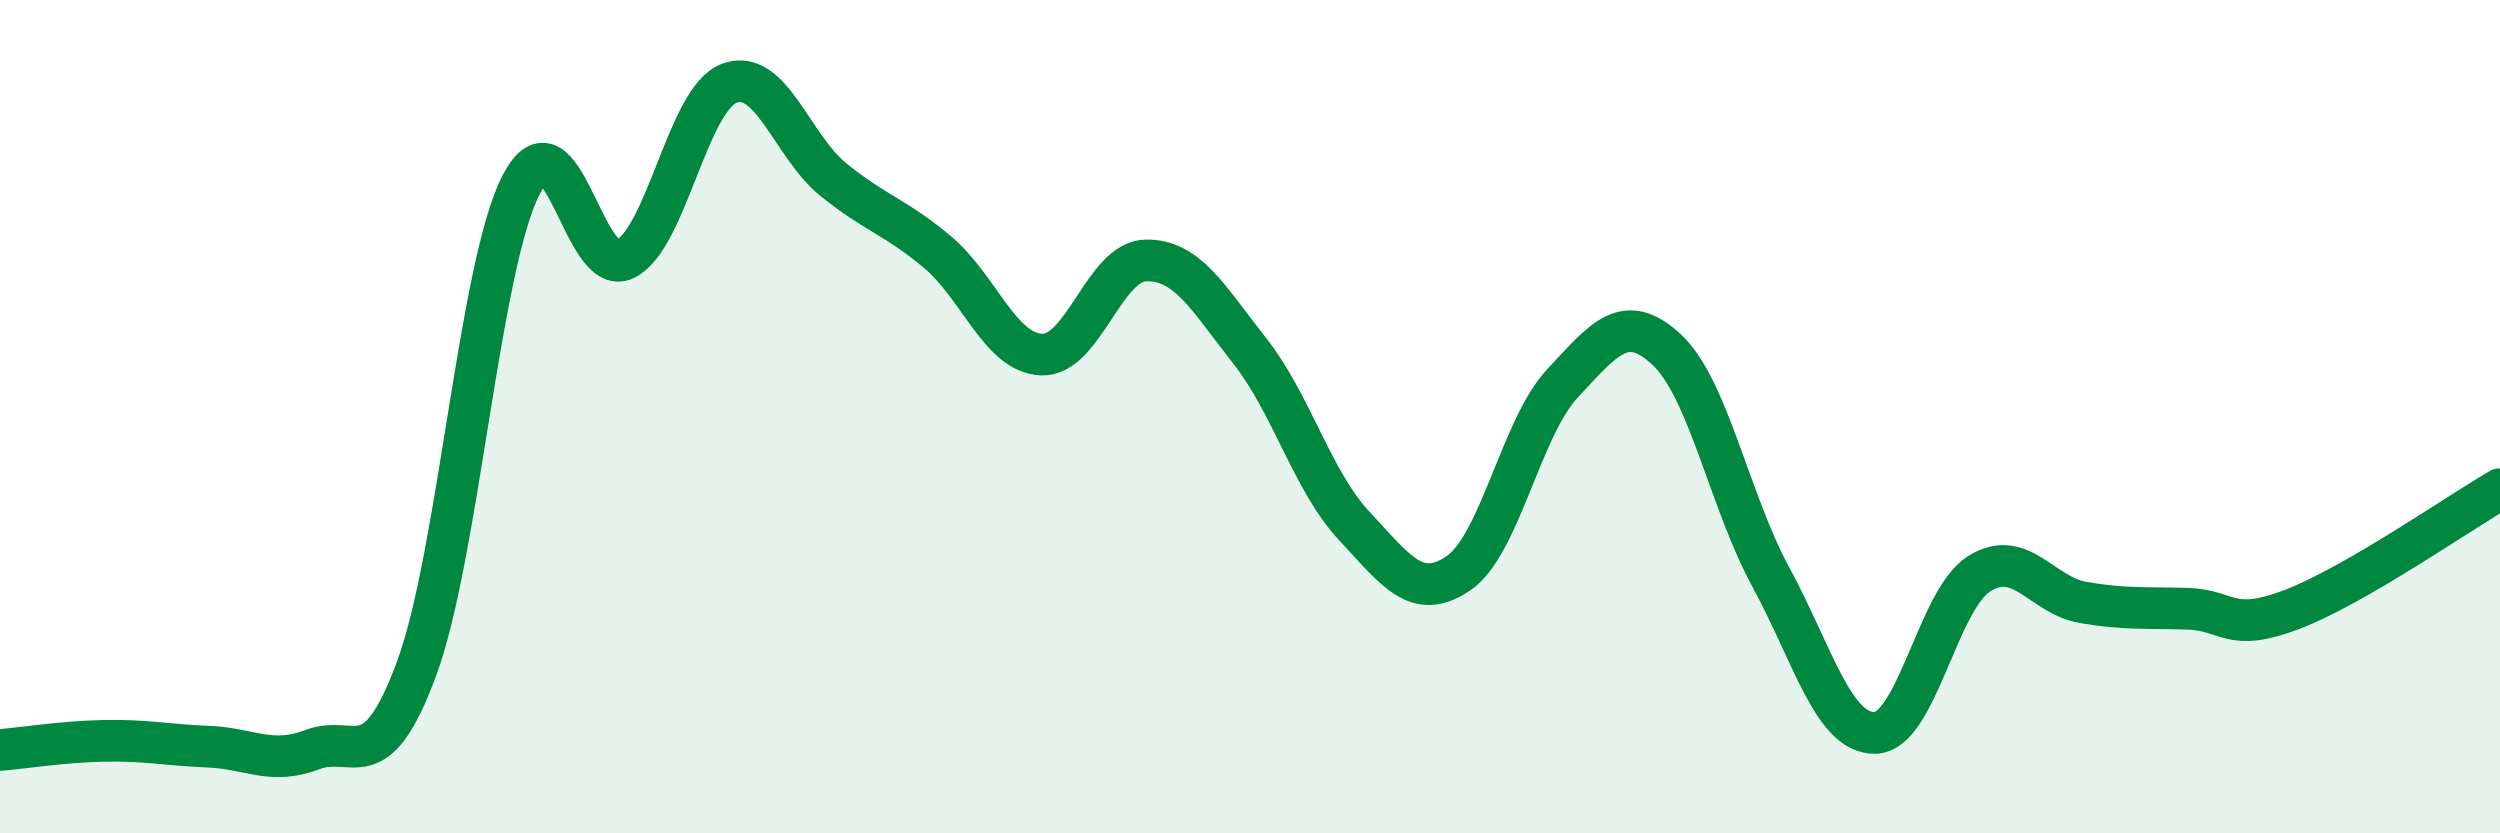 
    <svg width="60" height="20" viewBox="0 0 60 20" xmlns="http://www.w3.org/2000/svg">
      <path
        d="M 0,18 C 0.5,17.96 1.5,17.8 2.5,17.78 C 3.5,17.76 4,17.88 5,17.92 C 6,17.96 6.5,18.37 7.5,17.99 C 8.5,17.61 9,18.75 10,16.04 C 11,13.33 11.5,6.41 12.5,4.45 C 13.5,2.49 14,6.71 15,6.22 C 16,5.73 16.5,2.38 17.5,2 C 18.5,1.62 19,3.5 20,4.31 C 21,5.12 21.5,5.21 22.5,6.05 C 23.5,6.89 24,8.47 25,8.51 C 26,8.55 26.5,6.27 27.5,6.25 C 28.5,6.23 29,7.16 30,8.43 C 31,9.7 31.5,11.55 32.5,12.62 C 33.5,13.69 34,14.44 35,13.76 C 36,13.08 36.5,10.27 37.5,9.2 C 38.5,8.13 39,7.46 40,8.39 C 41,9.32 41.5,12.01 42.5,13.85 C 43.5,15.69 44,17.61 45,17.59 C 46,17.57 46.5,14.4 47.5,13.77 C 48.5,13.14 49,14.29 50,14.46 C 51,14.63 51.5,14.58 52.5,14.61 C 53.5,14.64 53.5,15.2 55,14.63 C 56.5,14.06 59,12.32 60,11.74L60 20L0 20Z"
        fill="#008740"
        opacity="0.1"
        stroke-linecap="round"
        stroke-linejoin="round"
      />
      <path
        d="M 0,18 C 0.5,17.96 1.5,17.8 2.5,17.78 C 3.5,17.76 4,17.88 5,17.92 C 6,17.96 6.5,18.37 7.5,17.99 C 8.5,17.61 9,18.75 10,16.04 C 11,13.33 11.5,6.41 12.5,4.45 C 13.5,2.49 14,6.71 15,6.22 C 16,5.73 16.5,2.38 17.5,2 C 18.5,1.62 19,3.5 20,4.31 C 21,5.12 21.5,5.21 22.5,6.05 C 23.5,6.89 24,8.47 25,8.51 C 26,8.55 26.5,6.27 27.5,6.25 C 28.5,6.23 29,7.16 30,8.43 C 31,9.7 31.5,11.55 32.5,12.62 C 33.5,13.69 34,14.44 35,13.76 C 36,13.08 36.5,10.27 37.5,9.2 C 38.5,8.13 39,7.46 40,8.39 C 41,9.32 41.5,12.01 42.5,13.85 C 43.5,15.69 44,17.61 45,17.59 C 46,17.57 46.5,14.4 47.5,13.77 C 48.5,13.14 49,14.29 50,14.46 C 51,14.63 51.5,14.58 52.5,14.61 C 53.5,14.64 53.5,15.2 55,14.63 C 56.5,14.06 59,12.32 60,11.74"
        stroke="#008740"
        stroke-width="1"
        fill="none"
        stroke-linecap="round"
        stroke-linejoin="round"
      />
    </svg>
  